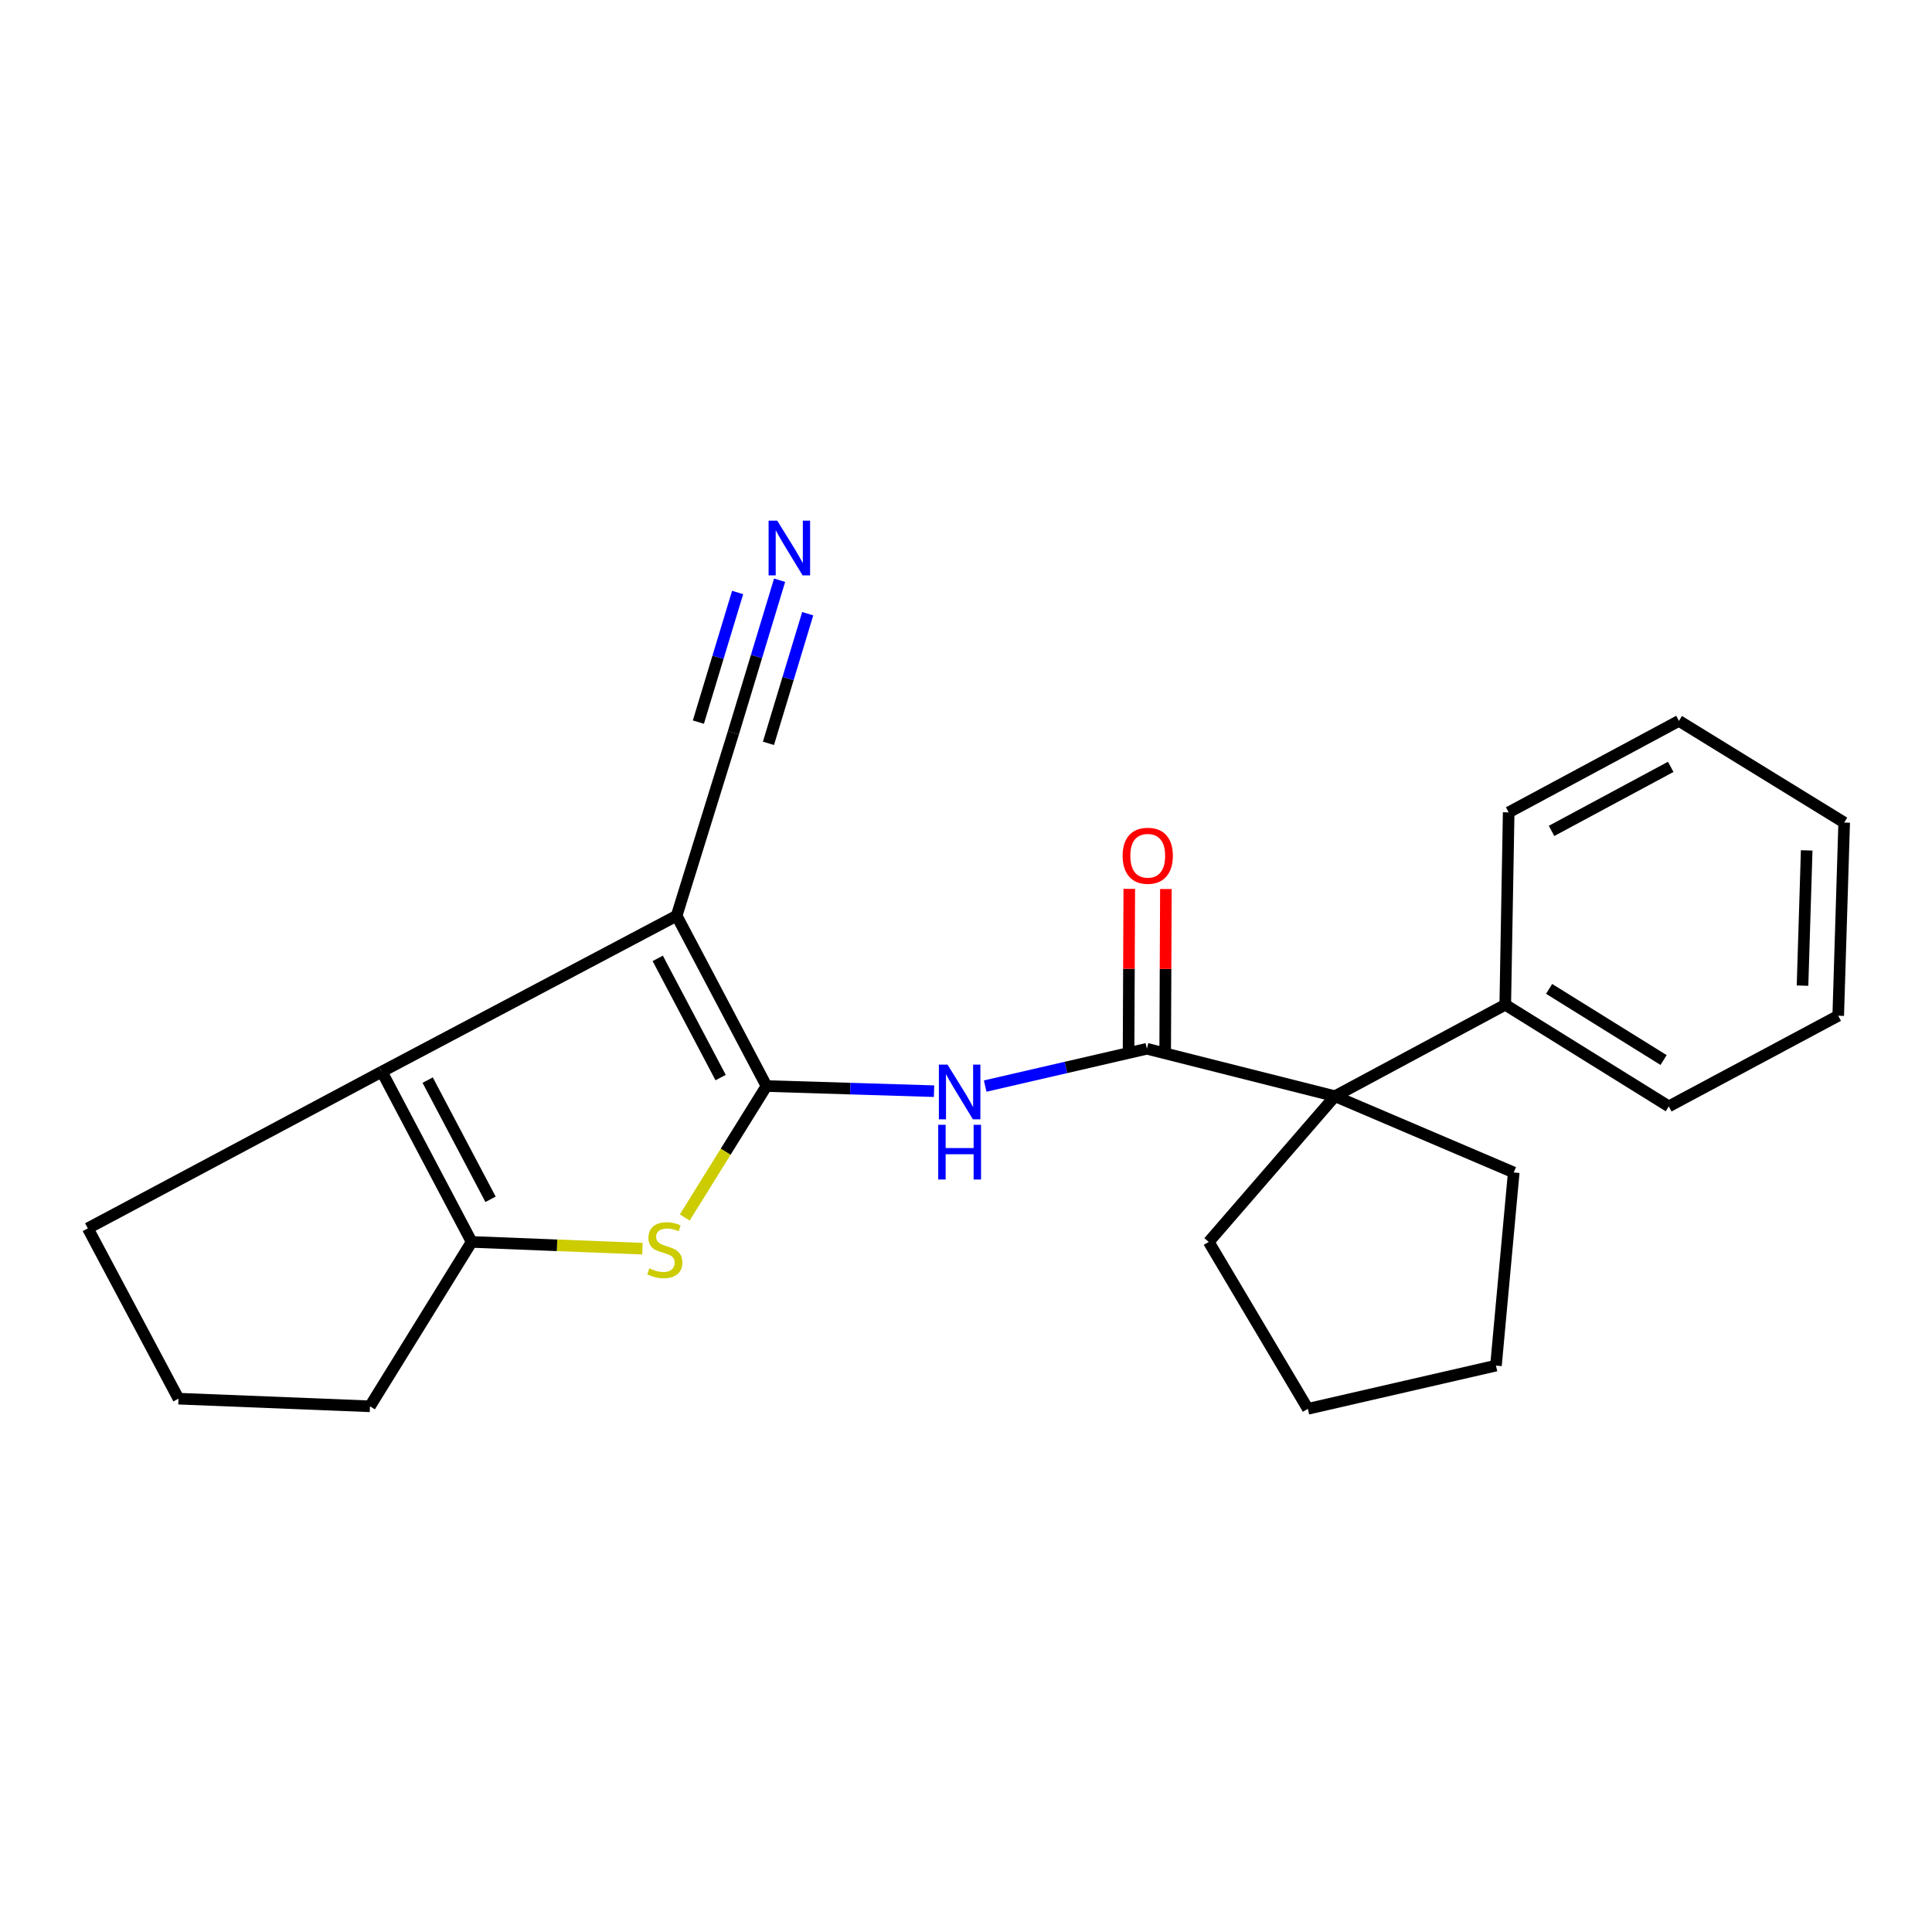 <?xml version='1.0' encoding='iso-8859-1'?>
<svg version='1.1' baseProfile='full'
              xmlns='http://www.w3.org/2000/svg'
                      xmlns:rdkit='http://www.rdkit.org/xml'
                      xmlns:xlink='http://www.w3.org/1999/xlink'
                  xml:space='preserve'
width='1000px' height='1000px' viewBox='0 0 1000 1000'>
<!-- END OF HEADER -->
<rect style='opacity:1.0;fill:#FFFFFF;stroke:none' width='1000' height='1000' x='0' y='0'> </rect>
<path class='bond-0' d='M 396.731,562.129 L 350.229,473.989' style='fill:none;fill-rule:evenodd;stroke:#000000;stroke-width:6px;stroke-linecap:butt;stroke-linejoin:miter;stroke-opacity:1' />
<path class='bond-0' d='M 372.995,557.751 L 340.444,496.053' style='fill:none;fill-rule:evenodd;stroke:#000000;stroke-width:6px;stroke-linecap:butt;stroke-linejoin:miter;stroke-opacity:1' />
<path class='bond-1' d='M 396.731,562.129 L 375.581,596.146' style='fill:none;fill-rule:evenodd;stroke:#000000;stroke-width:6px;stroke-linecap:butt;stroke-linejoin:miter;stroke-opacity:1' />
<path class='bond-1' d='M 375.581,596.146 L 354.43,630.162' style='fill:none;fill-rule:evenodd;stroke:#CCCC00;stroke-width:6px;stroke-linecap:butt;stroke-linejoin:miter;stroke-opacity:1' />
<path class='bond-3' d='M 396.731,562.129 L 440.098,563.463' style='fill:none;fill-rule:evenodd;stroke:#000000;stroke-width:6px;stroke-linecap:butt;stroke-linejoin:miter;stroke-opacity:1' />
<path class='bond-3' d='M 440.098,563.463 L 483.464,564.796' style='fill:none;fill-rule:evenodd;stroke:#0000FF;stroke-width:6px;stroke-linecap:butt;stroke-linejoin:miter;stroke-opacity:1' />
<path class='bond-2' d='M 350.229,473.989 L 197.626,554.686' style='fill:none;fill-rule:evenodd;stroke:#000000;stroke-width:6px;stroke-linecap:butt;stroke-linejoin:miter;stroke-opacity:1' />
<path class='bond-7' d='M 350.229,473.989 L 379.613,379.258' style='fill:none;fill-rule:evenodd;stroke:#000000;stroke-width:6px;stroke-linecap:butt;stroke-linejoin:miter;stroke-opacity:1' />
<path class='bond-4' d='M 332.52,646.316 L 288.319,644.566' style='fill:none;fill-rule:evenodd;stroke:#CCCC00;stroke-width:6px;stroke-linecap:butt;stroke-linejoin:miter;stroke-opacity:1' />
<path class='bond-4' d='M 288.319,644.566 L 244.117,642.816' style='fill:none;fill-rule:evenodd;stroke:#000000;stroke-width:6px;stroke-linecap:butt;stroke-linejoin:miter;stroke-opacity:1' />
<path class='bond-11' d='M 197.626,554.686 L 45.455,635.794' style='fill:none;fill-rule:evenodd;stroke:#000000;stroke-width:6px;stroke-linecap:butt;stroke-linejoin:miter;stroke-opacity:1' />
<path class='bond-23' d='M 197.626,554.686 L 244.117,642.816' style='fill:none;fill-rule:evenodd;stroke:#000000;stroke-width:6px;stroke-linecap:butt;stroke-linejoin:miter;stroke-opacity:1' />
<path class='bond-23' d='M 221.361,559.063 L 253.905,620.754' style='fill:none;fill-rule:evenodd;stroke:#000000;stroke-width:6px;stroke-linecap:butt;stroke-linejoin:miter;stroke-opacity:1' />
<path class='bond-5' d='M 509.931,562.152 L 551.778,552.497' style='fill:none;fill-rule:evenodd;stroke:#0000FF;stroke-width:6px;stroke-linecap:butt;stroke-linejoin:miter;stroke-opacity:1' />
<path class='bond-5' d='M 551.778,552.497 L 593.625,542.842' style='fill:none;fill-rule:evenodd;stroke:#000000;stroke-width:6px;stroke-linecap:butt;stroke-linejoin:miter;stroke-opacity:1' />
<path class='bond-12' d='M 244.117,642.816 L 191.488,727.903' style='fill:none;fill-rule:evenodd;stroke:#000000;stroke-width:6px;stroke-linecap:butt;stroke-linejoin:miter;stroke-opacity:1' />
<path class='bond-6' d='M 593.625,542.842 L 690.967,567.393' style='fill:none;fill-rule:evenodd;stroke:#000000;stroke-width:6px;stroke-linecap:butt;stroke-linejoin:miter;stroke-opacity:1' />
<path class='bond-9' d='M 603.1,542.884 L 603.283,501.522' style='fill:none;fill-rule:evenodd;stroke:#000000;stroke-width:6px;stroke-linecap:butt;stroke-linejoin:miter;stroke-opacity:1' />
<path class='bond-9' d='M 603.283,501.522 L 603.466,460.159' style='fill:none;fill-rule:evenodd;stroke:#FF0000;stroke-width:6px;stroke-linecap:butt;stroke-linejoin:miter;stroke-opacity:1' />
<path class='bond-9' d='M 584.15,542.8 L 584.333,501.438' style='fill:none;fill-rule:evenodd;stroke:#000000;stroke-width:6px;stroke-linecap:butt;stroke-linejoin:miter;stroke-opacity:1' />
<path class='bond-9' d='M 584.333,501.438 L 584.516,460.076' style='fill:none;fill-rule:evenodd;stroke:#FF0000;stroke-width:6px;stroke-linecap:butt;stroke-linejoin:miter;stroke-opacity:1' />
<path class='bond-10' d='M 690.967,567.393 L 779.118,520.049' style='fill:none;fill-rule:evenodd;stroke:#000000;stroke-width:6px;stroke-linecap:butt;stroke-linejoin:miter;stroke-opacity:1' />
<path class='bond-13' d='M 690.967,567.393 L 783.508,606.863' style='fill:none;fill-rule:evenodd;stroke:#000000;stroke-width:6px;stroke-linecap:butt;stroke-linejoin:miter;stroke-opacity:1' />
<path class='bond-14' d='M 690.967,567.393 L 625.641,642.816' style='fill:none;fill-rule:evenodd;stroke:#000000;stroke-width:6px;stroke-linecap:butt;stroke-linejoin:miter;stroke-opacity:1' />
<path class='bond-8' d='M 379.613,379.258 L 391.566,339.79' style='fill:none;fill-rule:evenodd;stroke:#000000;stroke-width:6px;stroke-linecap:butt;stroke-linejoin:miter;stroke-opacity:1' />
<path class='bond-8' d='M 391.566,339.79 L 403.52,300.321' style='fill:none;fill-rule:evenodd;stroke:#0000FF;stroke-width:6px;stroke-linecap:butt;stroke-linejoin:miter;stroke-opacity:1' />
<path class='bond-8' d='M 397.749,384.751 L 407.91,351.203' style='fill:none;fill-rule:evenodd;stroke:#000000;stroke-width:6px;stroke-linecap:butt;stroke-linejoin:miter;stroke-opacity:1' />
<path class='bond-8' d='M 407.91,351.203 L 418.07,317.655' style='fill:none;fill-rule:evenodd;stroke:#0000FF;stroke-width:6px;stroke-linecap:butt;stroke-linejoin:miter;stroke-opacity:1' />
<path class='bond-8' d='M 361.476,373.765 L 371.636,340.217' style='fill:none;fill-rule:evenodd;stroke:#000000;stroke-width:6px;stroke-linecap:butt;stroke-linejoin:miter;stroke-opacity:1' />
<path class='bond-8' d='M 371.636,340.217 L 381.797,306.669' style='fill:none;fill-rule:evenodd;stroke:#0000FF;stroke-width:6px;stroke-linecap:butt;stroke-linejoin:miter;stroke-opacity:1' />
<path class='bond-16' d='M 779.118,520.049 L 863.763,572.657' style='fill:none;fill-rule:evenodd;stroke:#000000;stroke-width:6px;stroke-linecap:butt;stroke-linejoin:miter;stroke-opacity:1' />
<path class='bond-16' d='M 801.818,511.845 L 861.069,548.671' style='fill:none;fill-rule:evenodd;stroke:#000000;stroke-width:6px;stroke-linecap:butt;stroke-linejoin:miter;stroke-opacity:1' />
<path class='bond-17' d='M 779.118,520.049 L 780.886,420.486' style='fill:none;fill-rule:evenodd;stroke:#000000;stroke-width:6px;stroke-linecap:butt;stroke-linejoin:miter;stroke-opacity:1' />
<path class='bond-24' d='M 45.455,635.794 L 92.388,723.955' style='fill:none;fill-rule:evenodd;stroke:#000000;stroke-width:6px;stroke-linecap:butt;stroke-linejoin:miter;stroke-opacity:1' />
<path class='bond-15' d='M 191.488,727.903 L 92.388,723.955' style='fill:none;fill-rule:evenodd;stroke:#000000;stroke-width:6px;stroke-linecap:butt;stroke-linejoin:miter;stroke-opacity:1' />
<path class='bond-19' d='M 783.508,606.863 L 774.306,706.836' style='fill:none;fill-rule:evenodd;stroke:#000000;stroke-width:6px;stroke-linecap:butt;stroke-linejoin:miter;stroke-opacity:1' />
<path class='bond-18' d='M 625.641,642.816 L 676.944,729.208' style='fill:none;fill-rule:evenodd;stroke:#000000;stroke-width:6px;stroke-linecap:butt;stroke-linejoin:miter;stroke-opacity:1' />
<path class='bond-21' d='M 863.763,572.657 L 951.461,525.745' style='fill:none;fill-rule:evenodd;stroke:#000000;stroke-width:6px;stroke-linecap:butt;stroke-linejoin:miter;stroke-opacity:1' />
<path class='bond-20' d='M 780.886,420.486 L 869.016,373.131' style='fill:none;fill-rule:evenodd;stroke:#000000;stroke-width:6px;stroke-linecap:butt;stroke-linejoin:miter;stroke-opacity:1' />
<path class='bond-20' d='M 803.076,430.076 L 864.766,396.927' style='fill:none;fill-rule:evenodd;stroke:#000000;stroke-width:6px;stroke-linecap:butt;stroke-linejoin:miter;stroke-opacity:1' />
<path class='bond-25' d='M 676.944,729.208 L 774.306,706.836' style='fill:none;fill-rule:evenodd;stroke:#000000;stroke-width:6px;stroke-linecap:butt;stroke-linejoin:miter;stroke-opacity:1' />
<path class='bond-22' d='M 869.016,373.131 L 954.545,425.75' style='fill:none;fill-rule:evenodd;stroke:#000000;stroke-width:6px;stroke-linecap:butt;stroke-linejoin:miter;stroke-opacity:1' />
<path class='bond-26' d='M 951.461,525.745 L 954.545,425.75' style='fill:none;fill-rule:evenodd;stroke:#000000;stroke-width:6px;stroke-linecap:butt;stroke-linejoin:miter;stroke-opacity:1' />
<path class='bond-26' d='M 932.982,510.161 L 935.141,440.165' style='fill:none;fill-rule:evenodd;stroke:#000000;stroke-width:6px;stroke-linecap:butt;stroke-linejoin:miter;stroke-opacity:1' />
<path  class='atom-2' d='M 336.102 656.494
Q 336.422 656.614, 337.742 657.174
Q 339.062 657.734, 340.502 658.094
Q 341.982 658.414, 343.422 658.414
Q 346.102 658.414, 347.662 657.134
Q 349.222 655.814, 349.222 653.534
Q 349.222 651.974, 348.422 651.014
Q 347.662 650.054, 346.462 649.534
Q 345.262 649.014, 343.262 648.414
Q 340.742 647.654, 339.222 646.934
Q 337.742 646.214, 336.662 644.694
Q 335.622 643.174, 335.622 640.614
Q 335.622 637.054, 338.022 634.854
Q 340.462 632.654, 345.262 632.654
Q 348.542 632.654, 352.262 634.214
L 351.342 637.294
Q 347.942 635.894, 345.382 635.894
Q 342.622 635.894, 341.102 637.054
Q 339.582 638.174, 339.622 640.134
Q 339.622 641.654, 340.382 642.574
Q 341.182 643.494, 342.302 644.014
Q 343.462 644.534, 345.382 645.134
Q 347.942 645.934, 349.462 646.734
Q 350.982 647.534, 352.062 649.174
Q 353.182 650.774, 353.182 653.534
Q 353.182 657.454, 350.542 659.574
Q 347.942 661.654, 343.582 661.654
Q 341.062 661.654, 339.142 661.094
Q 337.262 660.574, 335.022 659.654
L 336.102 656.494
' fill='#CCCC00'/>
<path  class='atom-4' d='M 490.445 551.044
L 499.725 566.044
Q 500.645 567.524, 502.125 570.204
Q 503.605 572.884, 503.685 573.044
L 503.685 551.044
L 507.445 551.044
L 507.445 579.364
L 503.565 579.364
L 493.605 562.964
Q 492.445 561.044, 491.205 558.844
Q 490.005 556.644, 489.645 555.964
L 489.645 579.364
L 485.965 579.364
L 485.965 551.044
L 490.445 551.044
' fill='#0000FF'/>
<path  class='atom-4' d='M 485.625 582.196
L 489.465 582.196
L 489.465 594.236
L 503.945 594.236
L 503.945 582.196
L 507.785 582.196
L 507.785 610.516
L 503.945 610.516
L 503.945 597.436
L 489.465 597.436
L 489.465 610.516
L 485.625 610.516
L 485.625 582.196
' fill='#0000FF'/>
<path  class='atom-9' d='M 402.305 269.504
L 411.585 284.504
Q 412.505 285.984, 413.985 288.664
Q 415.465 291.344, 415.545 291.504
L 415.545 269.504
L 419.305 269.504
L 419.305 297.824
L 415.425 297.824
L 405.465 281.424
Q 404.305 279.504, 403.065 277.304
Q 401.865 275.104, 401.505 274.424
L 401.505 297.824
L 397.825 297.824
L 397.825 269.504
L 402.305 269.504
' fill='#0000FF'/>
<path  class='atom-10' d='M 581.067 442.938
Q 581.067 436.138, 584.427 432.338
Q 587.787 428.538, 594.067 428.538
Q 600.347 428.538, 603.707 432.338
Q 607.067 436.138, 607.067 442.938
Q 607.067 449.818, 603.667 453.738
Q 600.267 457.618, 594.067 457.618
Q 587.827 457.618, 584.427 453.738
Q 581.067 449.858, 581.067 442.938
M 594.067 454.418
Q 598.387 454.418, 600.707 451.538
Q 603.067 448.618, 603.067 442.938
Q 603.067 437.378, 600.707 434.578
Q 598.387 431.738, 594.067 431.738
Q 589.747 431.738, 587.387 434.538
Q 585.067 437.338, 585.067 442.938
Q 585.067 448.658, 587.387 451.538
Q 589.747 454.418, 594.067 454.418
' fill='#FF0000'/>
</svg>
